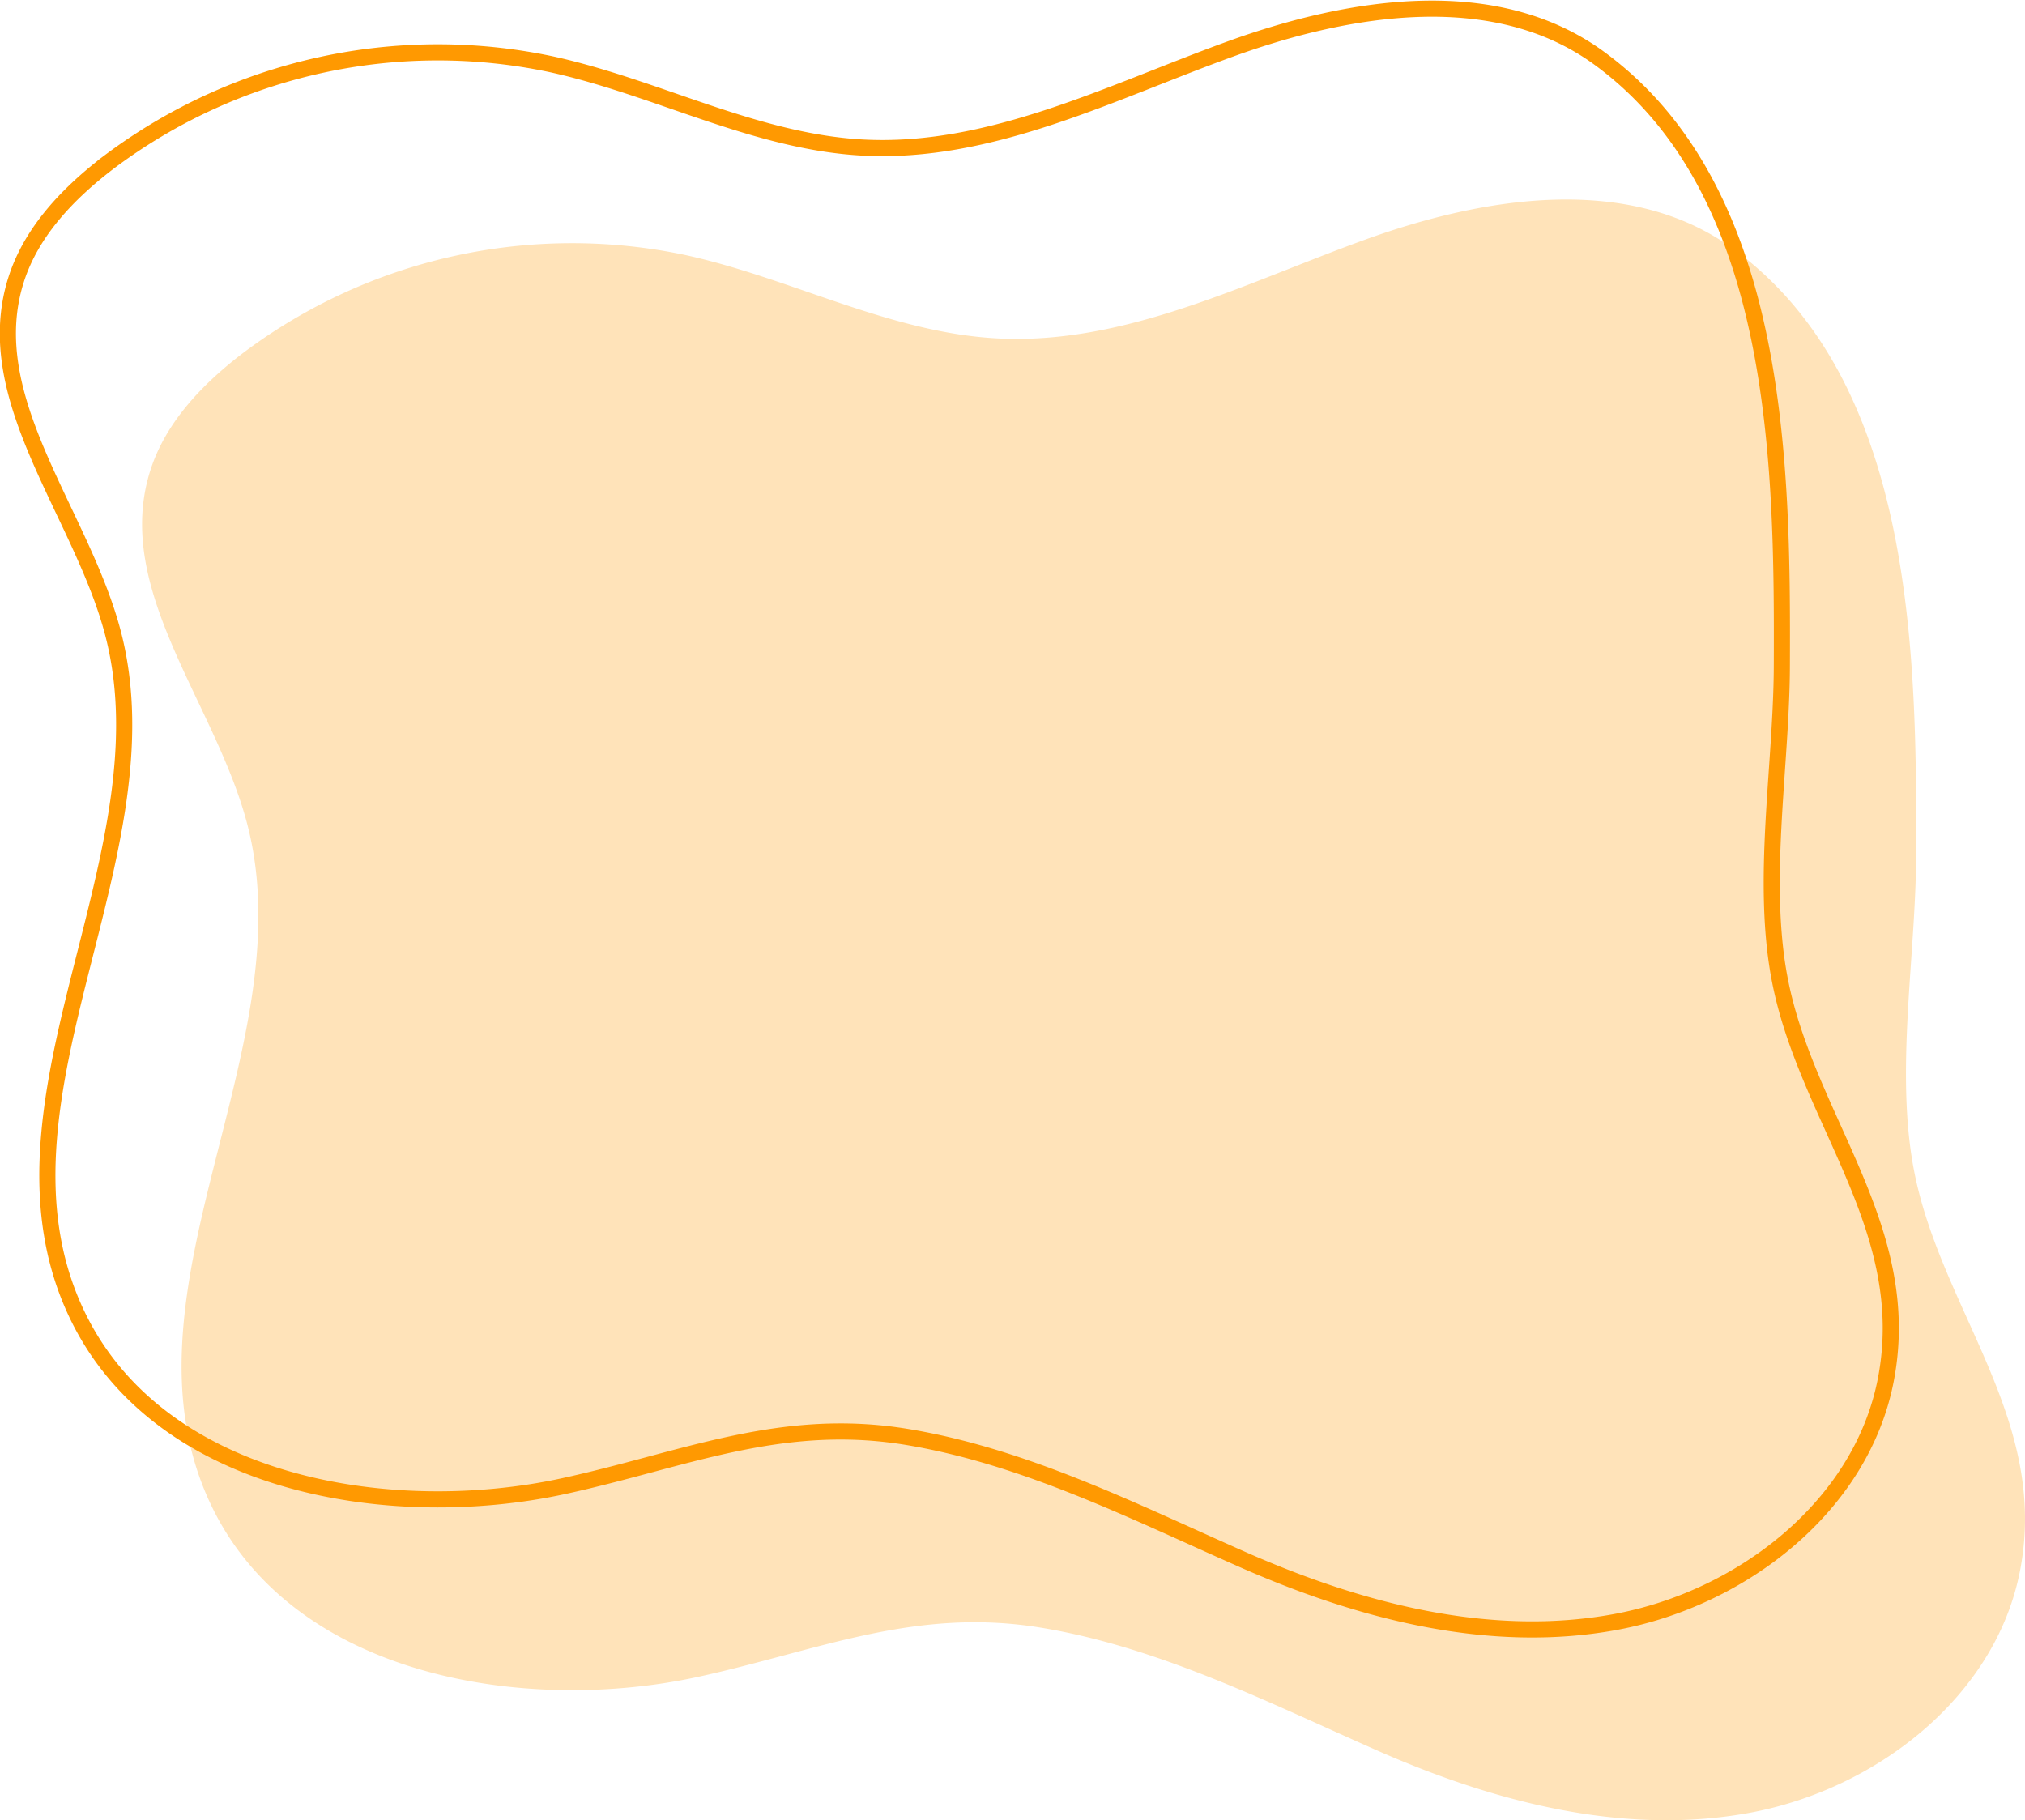 <svg xmlns="http://www.w3.org/2000/svg" width="213.541" height="191.958" viewBox="0 0 213.541 191.958">
  <g id="orange_balloon_PC" transform="translate(-430.399 -314.933)">
    <path id="パス_47" data-name="パス 47" d="M634.941,423.345c-.434,6.676-.709,13.426.483,19.577,2.852,14.717,14.268,26.214,11.169,42.195-2.577,13.282-15.149,23.027-28.451,25.5s-27.049-1.132-39.425-6.6c-11.39-5.031-22.9-10.84-35.3-12.9-13.346-2.217-23.594,2.428-36.217,5.176-18.422,4.011-43.807-.007-51.959-19.458-9.225-22.015,10.385-47.224,4.446-70.343-3.286-12.79-14.241-24.8-10.263-37.391,1.627-5.148,5.59-9.233,9.891-12.495A57.749,57.749,0,0,1,505.9,346.362c11.068,2.425,21.432,8.147,32.744,8.776,13.485.751,26.128-5.783,38.825-10.383s27.945-7.019,38.866.933c19.117,13.92,19.383,42.772,19.305,64.021C635.625,414.068,635.244,418.689,634.941,423.345Z" transform="translate(-3.183 -4.525)" fill="#ffe3b9"/>
    <path id="パス_48" data-name="パス 48" d="M617.605,398.7c-.434,6.677-.708,13.426.484,19.577,2.852,14.717,14.268,26.214,11.168,42.195-2.576,13.283-15.148,23.027-28.45,25.5s-27.05-1.132-39.425-6.6c-11.39-5.031-22.9-10.841-35.3-12.9-13.346-2.216-23.595,2.428-36.218,5.176-18.422,4.011-43.806-.007-51.958-19.457-9.226-22.015,10.385-47.224,4.446-70.343-3.286-12.791-14.241-24.8-10.263-37.392,1.626-5.148,5.59-9.233,9.891-12.495a57.748,57.748,0,0,1,46.579-10.249c11.068,2.425,21.431,8.147,32.744,8.777,13.484.75,26.127-5.783,38.825-10.384s27.944-7.018,38.866.933c19.117,13.921,19.383,42.772,19.305,64.021C618.29,389.42,617.908,394.041,617.605,398.7Z" transform="translate(0 0)" fill="none" stroke="#ff9901" stroke-miterlimit="10" stroke-width="1.701"/>
  </g>
</svg>
